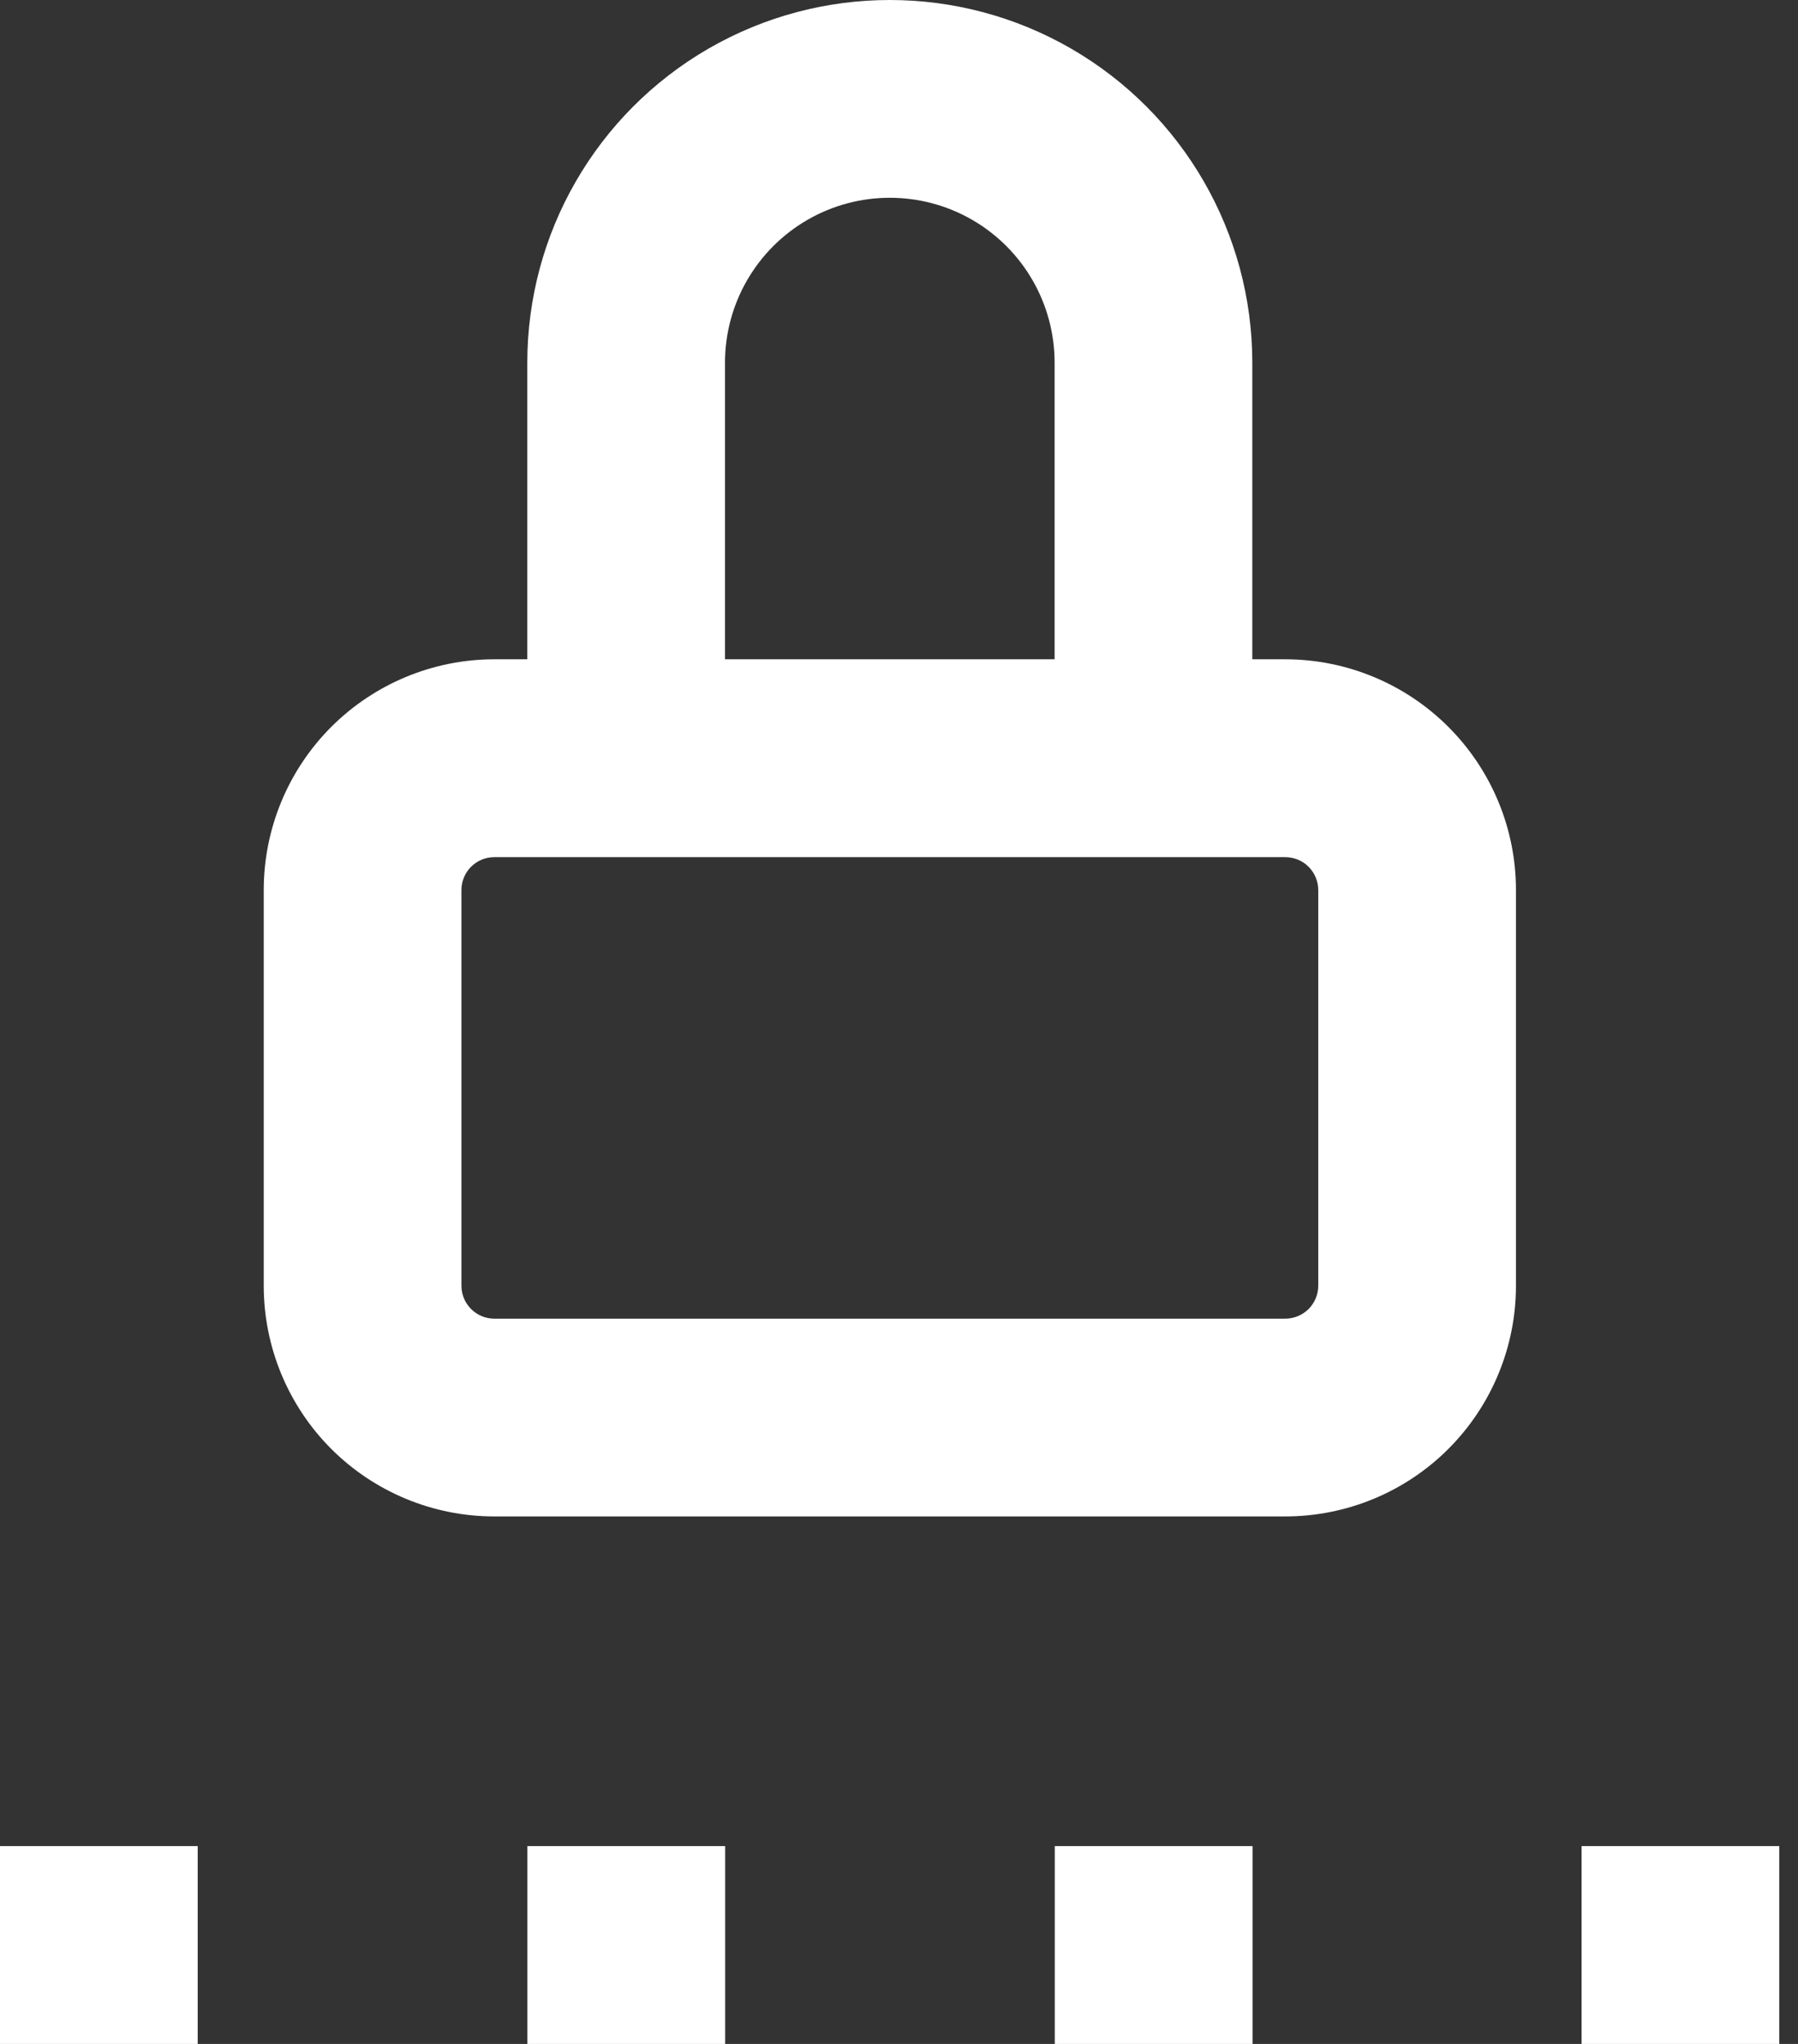 <svg width="22" height="25" viewBox="0 0 22 25" fill="none" xmlns="http://www.w3.org/2000/svg">
<rect x="0" y="0" width="22" height="25" fill="#333333" stroke="none"/>
<g clip-path="url(#clip0_136_12)">
<path d="M18.549 15.726V10.887C18.549 10.138 18.252 9.421 17.722 8.891C17.193 8.362 16.475 8.064 15.726 8.064H15.323V4.436C15.323 2.851 14.478 1.387 13.105 0.594C11.733 -0.198 10.042 -0.198 8.67 0.594C7.298 1.387 6.452 2.851 6.452 4.436V8.064H6.049C5.3 8.064 4.583 8.362 4.053 8.891C3.524 9.421 3.227 10.138 3.227 10.887V15.726C3.227 16.474 3.524 17.192 4.053 17.722C4.583 18.251 5.3 18.548 6.049 18.548H15.726C16.475 18.548 17.193 18.251 17.722 17.722C18.252 17.192 18.549 16.474 18.549 15.726ZM8.871 4.436C8.871 3.715 9.256 3.05 9.88 2.689C10.503 2.329 11.272 2.329 11.896 2.689C12.52 3.05 12.904 3.715 12.904 4.436V8.064H8.871V4.436ZM5.646 15.726V10.887C5.646 10.664 5.826 10.484 6.049 10.484H15.726C15.833 10.484 15.936 10.526 16.012 10.602C16.087 10.678 16.13 10.78 16.13 10.887V15.726C16.13 15.833 16.087 15.935 16.012 16.011C15.936 16.086 15.833 16.129 15.726 16.129H6.049C5.826 16.129 5.646 15.948 5.646 15.726Z" fill="white"/>
<path d="M6.453 22.58H8.873V25H6.453V22.58Z" fill="white"/>
<path d="M12.906 22.58H15.326V25H12.906V22.58Z" fill="white"/>
<path d="M19.352 22.58H21.771V25H19.352V22.58Z" fill="white"/>
<path d="M0 22.58H2.419V25H0V22.58Z" fill="white"/>
</g>
<defs>
<clipPath id="clip0_136_12">
<rect width="22" height="25" fill="white"/>
</clipPath>
</defs>
</svg>
